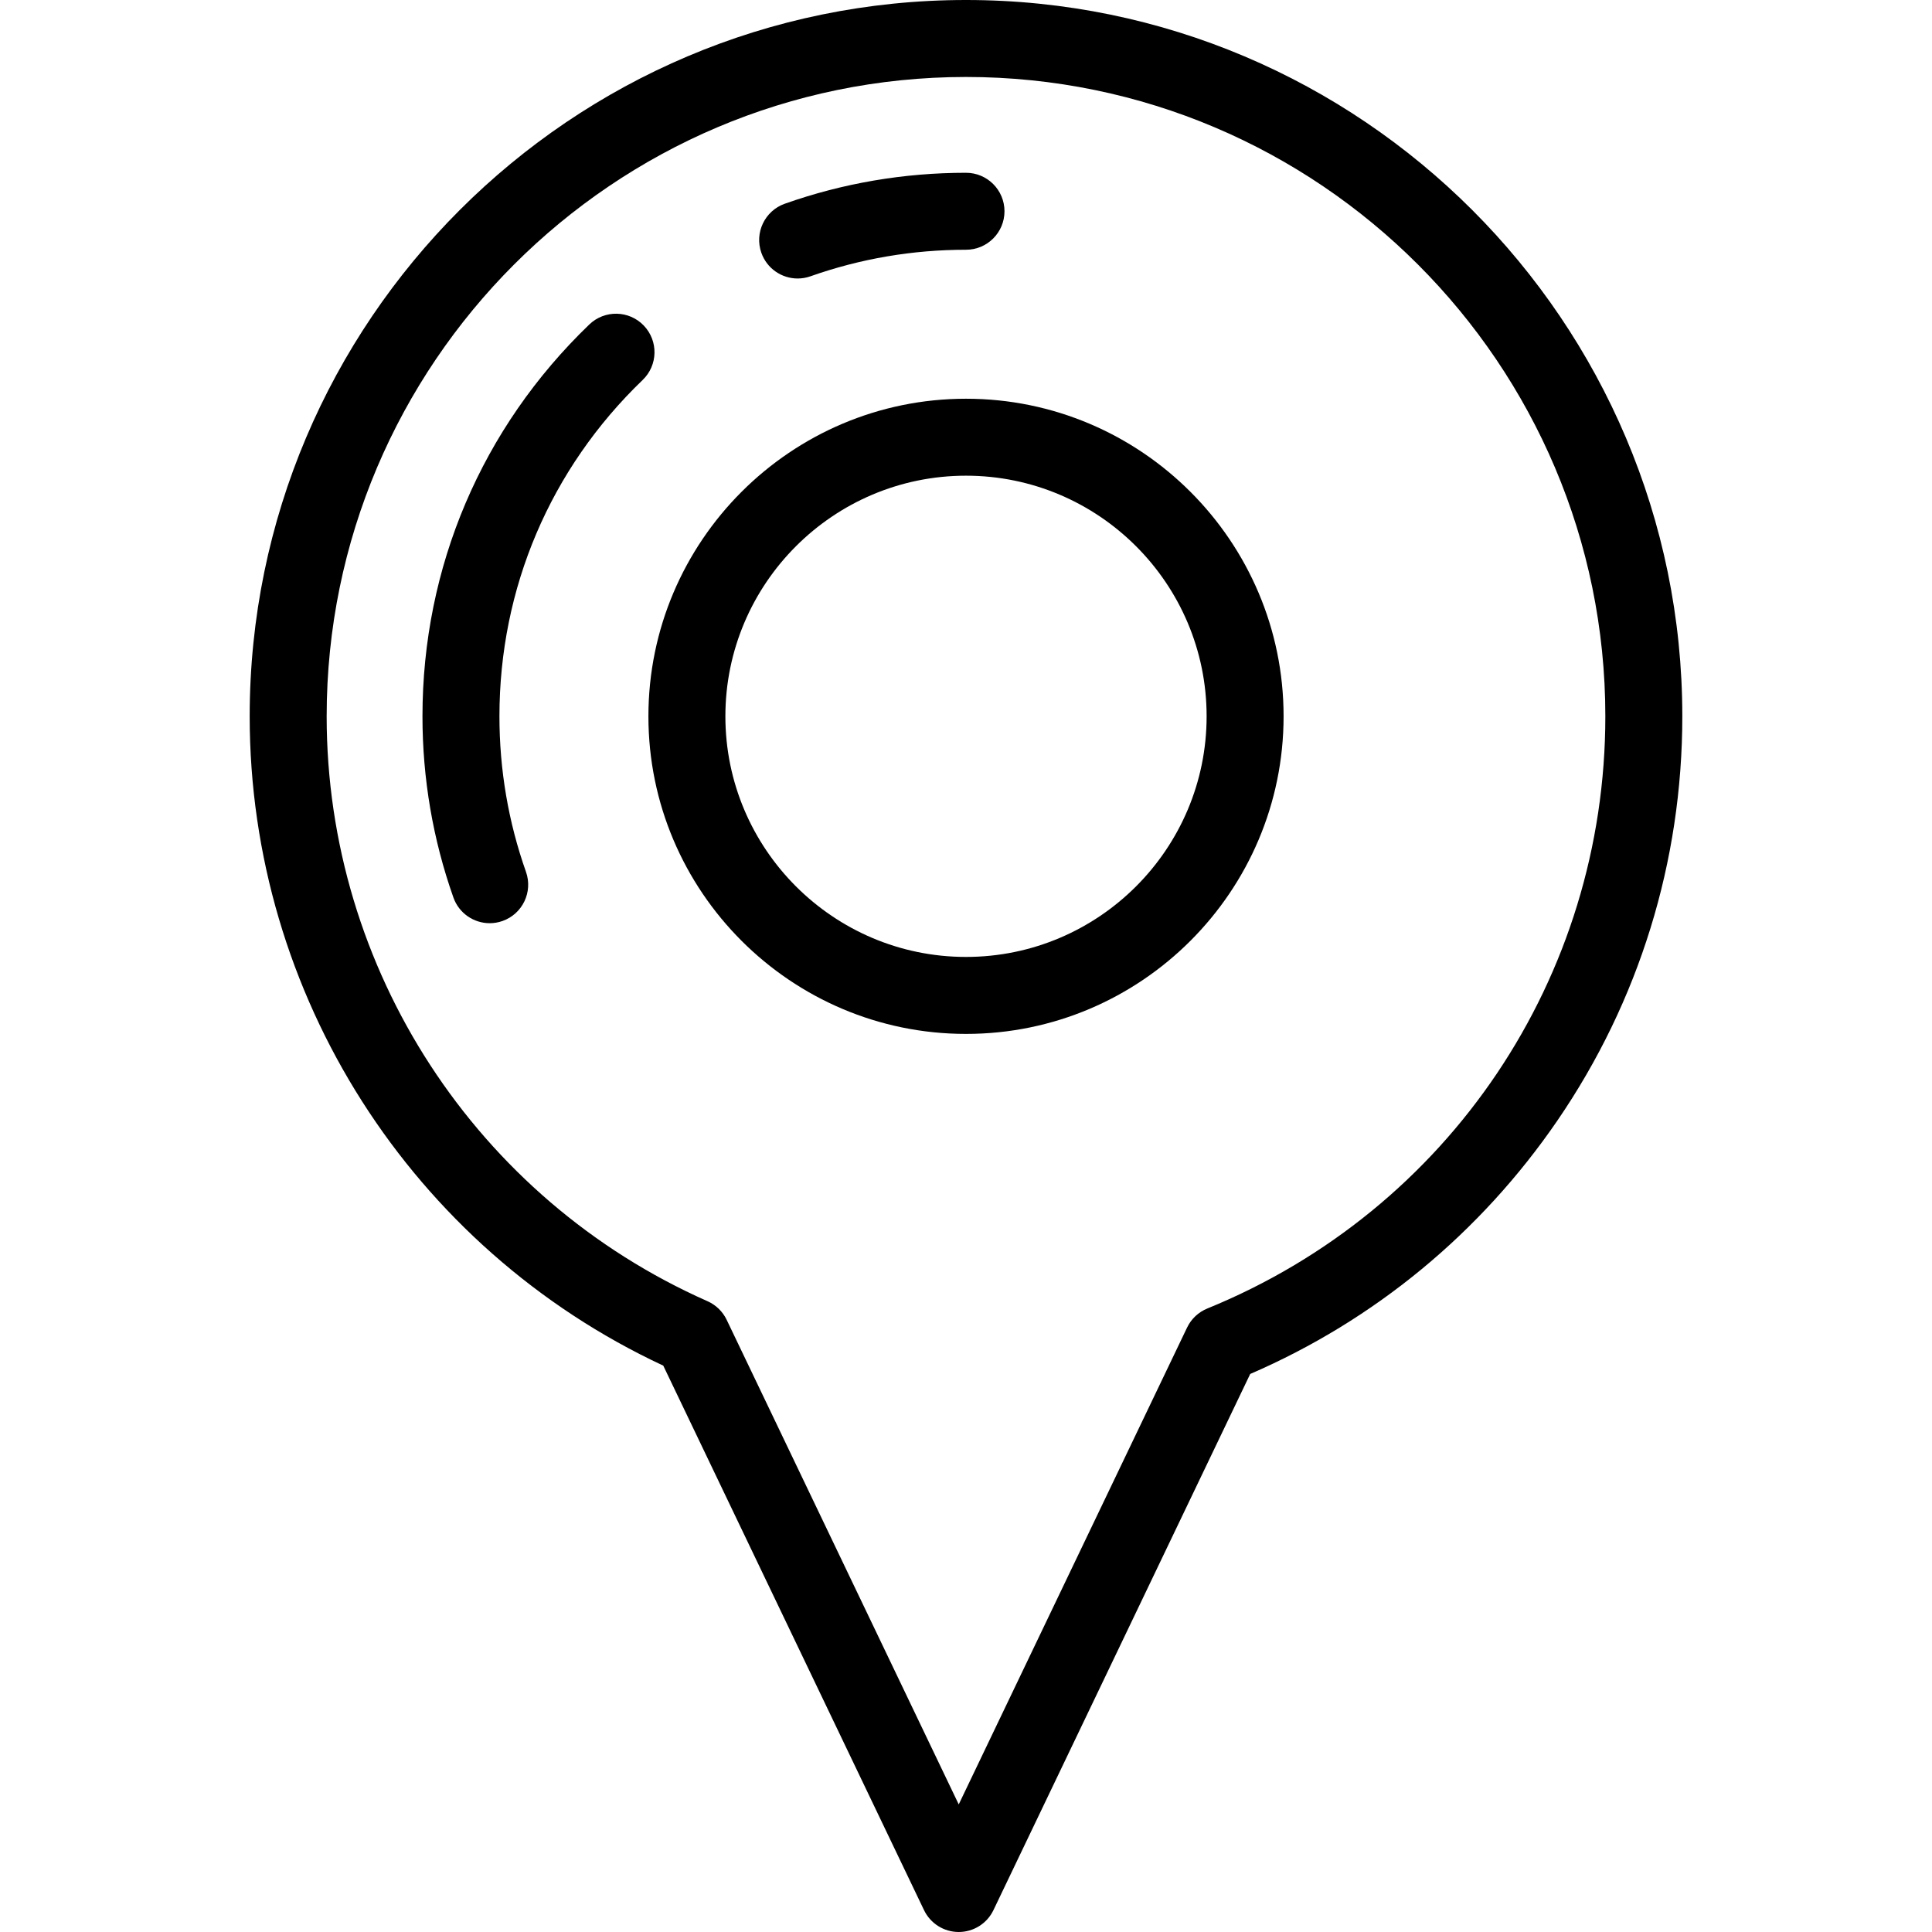 <?xml version="1.0" encoding="iso-8859-1"?>
<!-- Uploaded to: SVG Repo, www.svgrepo.com, Generator: SVG Repo Mixer Tools -->
<svg fill="#000000" height="800px" width="800px" version="1.1" id="Layer_1" xmlns="http://www.w3.org/2000/svg" xmlns:xlink="http://www.w3.org/1999/xlink" 
	 viewBox="0 0 502 502" xml:space="preserve">
<g>
	<g>
		<g>
			<path d="M251,0C148.371,0,64.877,83.494,64.877,186.122c0,72.374,42.06,138.19,107.465,168.72l67.75,141.477
				c1.663,3.472,5.17,5.681,9.019,5.681s7.357-2.209,9.019-5.681l66.715-139.312c32.294-13.963,59.833-36.664,79.82-65.845
				c21.234-31.002,32.458-67.324,32.458-105.039C437.123,83.494,353.629,0,251,0z M313.69,340.001c-2.301,0.938-4.17,2.7-5.243,4.94
				l-59.336,123.906L188.81,342.926c-1.03-2.149-2.793-3.86-4.972-4.825c-60.116-26.609-98.961-86.264-98.961-151.978
				C84.877,94.522,159.399,20,251,20s166.123,74.522,166.123,166.124C417.123,253.974,376.523,314.374,313.69,340.001z"/>
			<path d="M251,103.603c-45.502,0-82.521,37.019-82.521,82.521c0,45.502,37.019,82.521,82.521,82.521
				c45.503,0,82.521-37.019,82.521-82.521C333.521,140.622,296.503,103.603,251,103.603z M251,248.644
				c-34.474,0-62.521-28.047-62.521-62.521s28.046-62.521,62.521-62.521c34.475,0,62.521,28.047,62.521,62.521
				S285.474,248.644,251,248.644z"/>
			<path d="M167.269,84.583c-3.827-3.98-10.158-4.107-14.139-0.278c-27.96,26.881-43.358,63.042-43.358,101.818
				c0,16.148,2.705,31.99,8.041,47.085c1.451,4.106,5.308,6.67,9.428,6.67c1.106,0,2.231-0.186,3.333-0.574
				c5.207-1.841,7.936-7.555,6.095-12.762c-4.577-12.948-6.898-26.547-6.898-40.419c0-33.285,13.219-64.324,37.22-87.4
				C170.973,94.895,171.097,88.564,167.269,84.583z"/>
			<path d="M207.257,72.364c1.106,0,2.231-0.185,3.333-0.574c12.945-4.576,26.541-6.896,40.411-6.896c5.522,0,10-4.478,10-10
				c0-5.522-4.478-10-10-10c-16.146,0-31.985,2.704-47.076,8.038c-5.207,1.841-7.937,7.554-6.096,12.761
				C199.279,69.799,203.137,72.364,207.257,72.364z"/>
		</g>
	</g>
</g>
</svg>